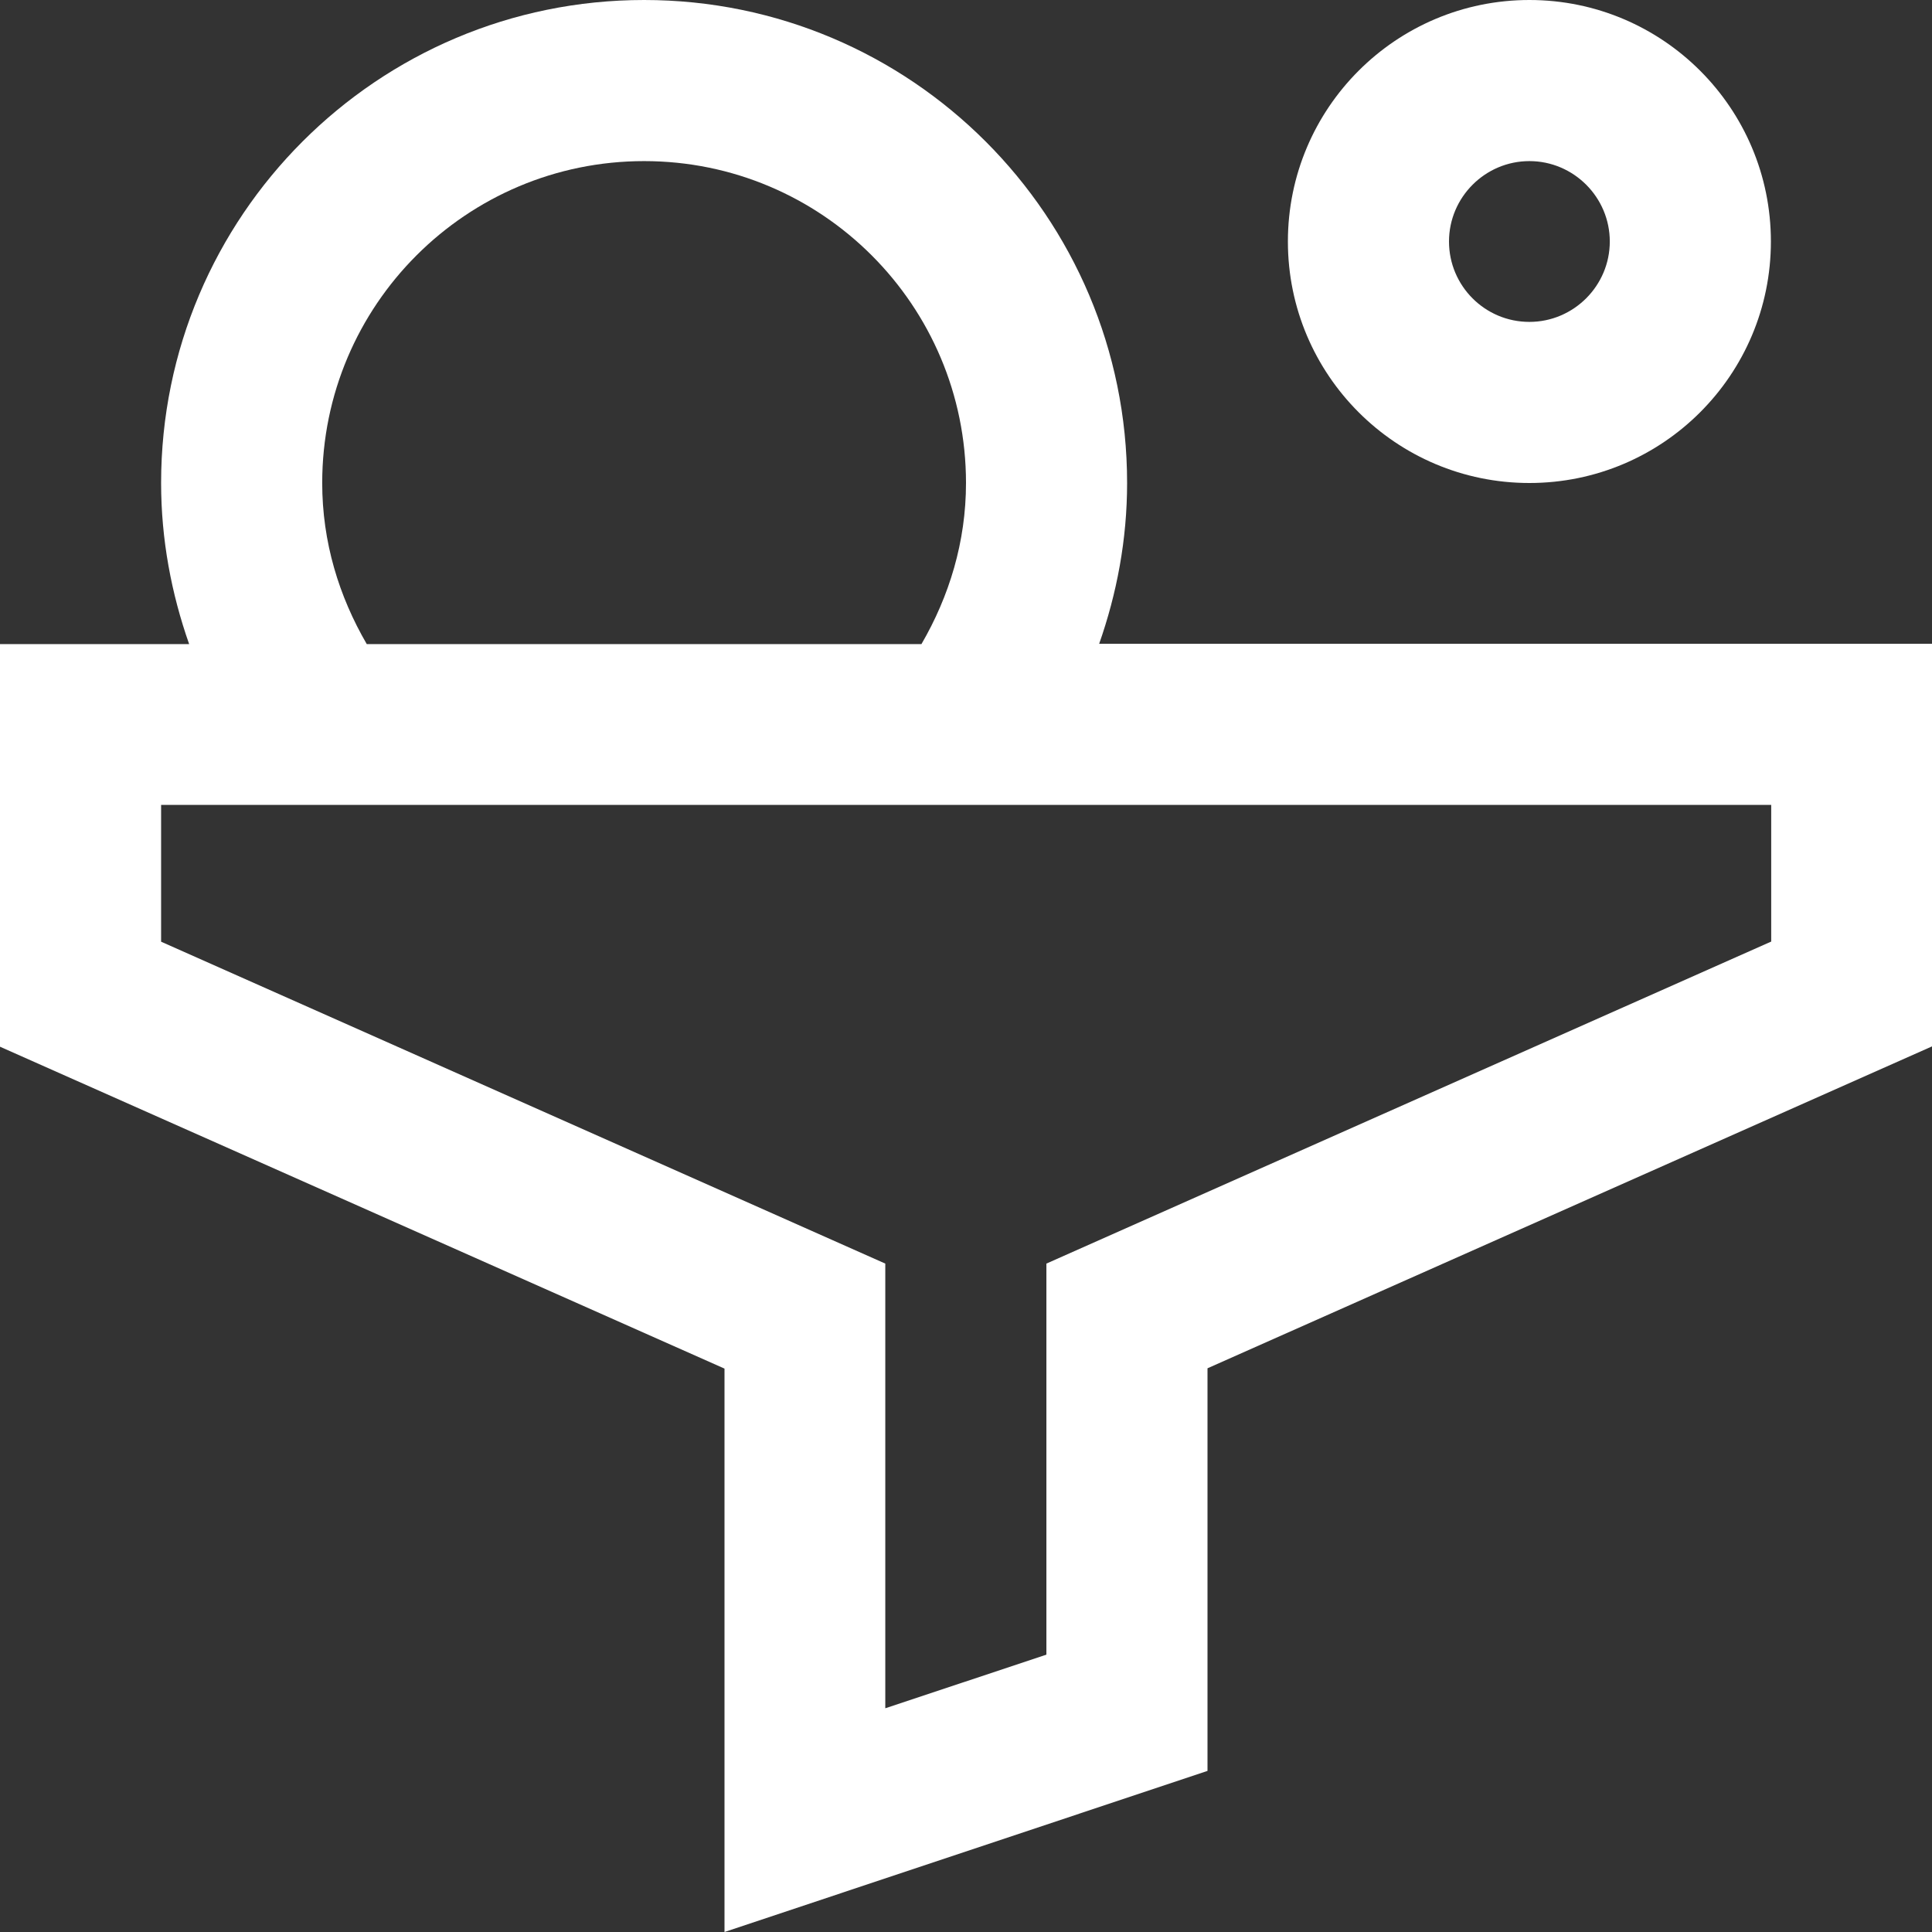 <?xml version="1.0" encoding="UTF-8"?>
<svg id="Layer_2" data-name="Layer 2" xmlns="http://www.w3.org/2000/svg" viewBox="0 0 62 62">
  <rect x="0" y="0" width="62" height="62" fill="#333333" stroke="none"/>
  <defs>
    <style>
      .cls-1 {
        fill: #fff;
        stroke-width: 0px;
      }
    </style>
  </defs>
  <g id="Layer_2-2" data-name="Layer 2">
    <g>
      <path class="cls-1" d="M49.08,0c-4.28,0-7.75,3.47-7.75,7.75s3.47,7.75,7.75,7.75,7.75-3.47,7.75-7.75-3.47-7.75-7.75-7.75ZM49.08,10.33c-1.43,0-2.58-1.16-2.58-2.58s1.16-2.58,2.58-2.58,2.58,1.16,2.58,2.58-1.16,2.58-2.58,2.58Z"/>
      <path class="cls-1" d="M35.27,20.67c.57-1.62.9-3.35.9-5.17,0-8.56-6.94-15.5-15.5-15.5S5.17,6.94,5.17,15.5c0,1.81.33,3.55.9,5.17H0v12.92l23.25,10.33v18.08l15.5-5.17v-12.92l23.25-10.33v-12.92h-26.73ZM20.67,5.17c5.71,0,10.33,4.63,10.33,10.33,0,1.89-.54,3.64-1.43,5.17H11.77c-.89-1.53-1.43-3.27-1.43-5.17,0-5.71,4.63-10.33,10.33-10.33ZM56.83,30.22l-23.25,10.33v12.55l-5.17,1.72v-14.27L5.17,30.22v-4.39h51.67v4.39h0Z"/>
    </g>
  </g>
</svg>